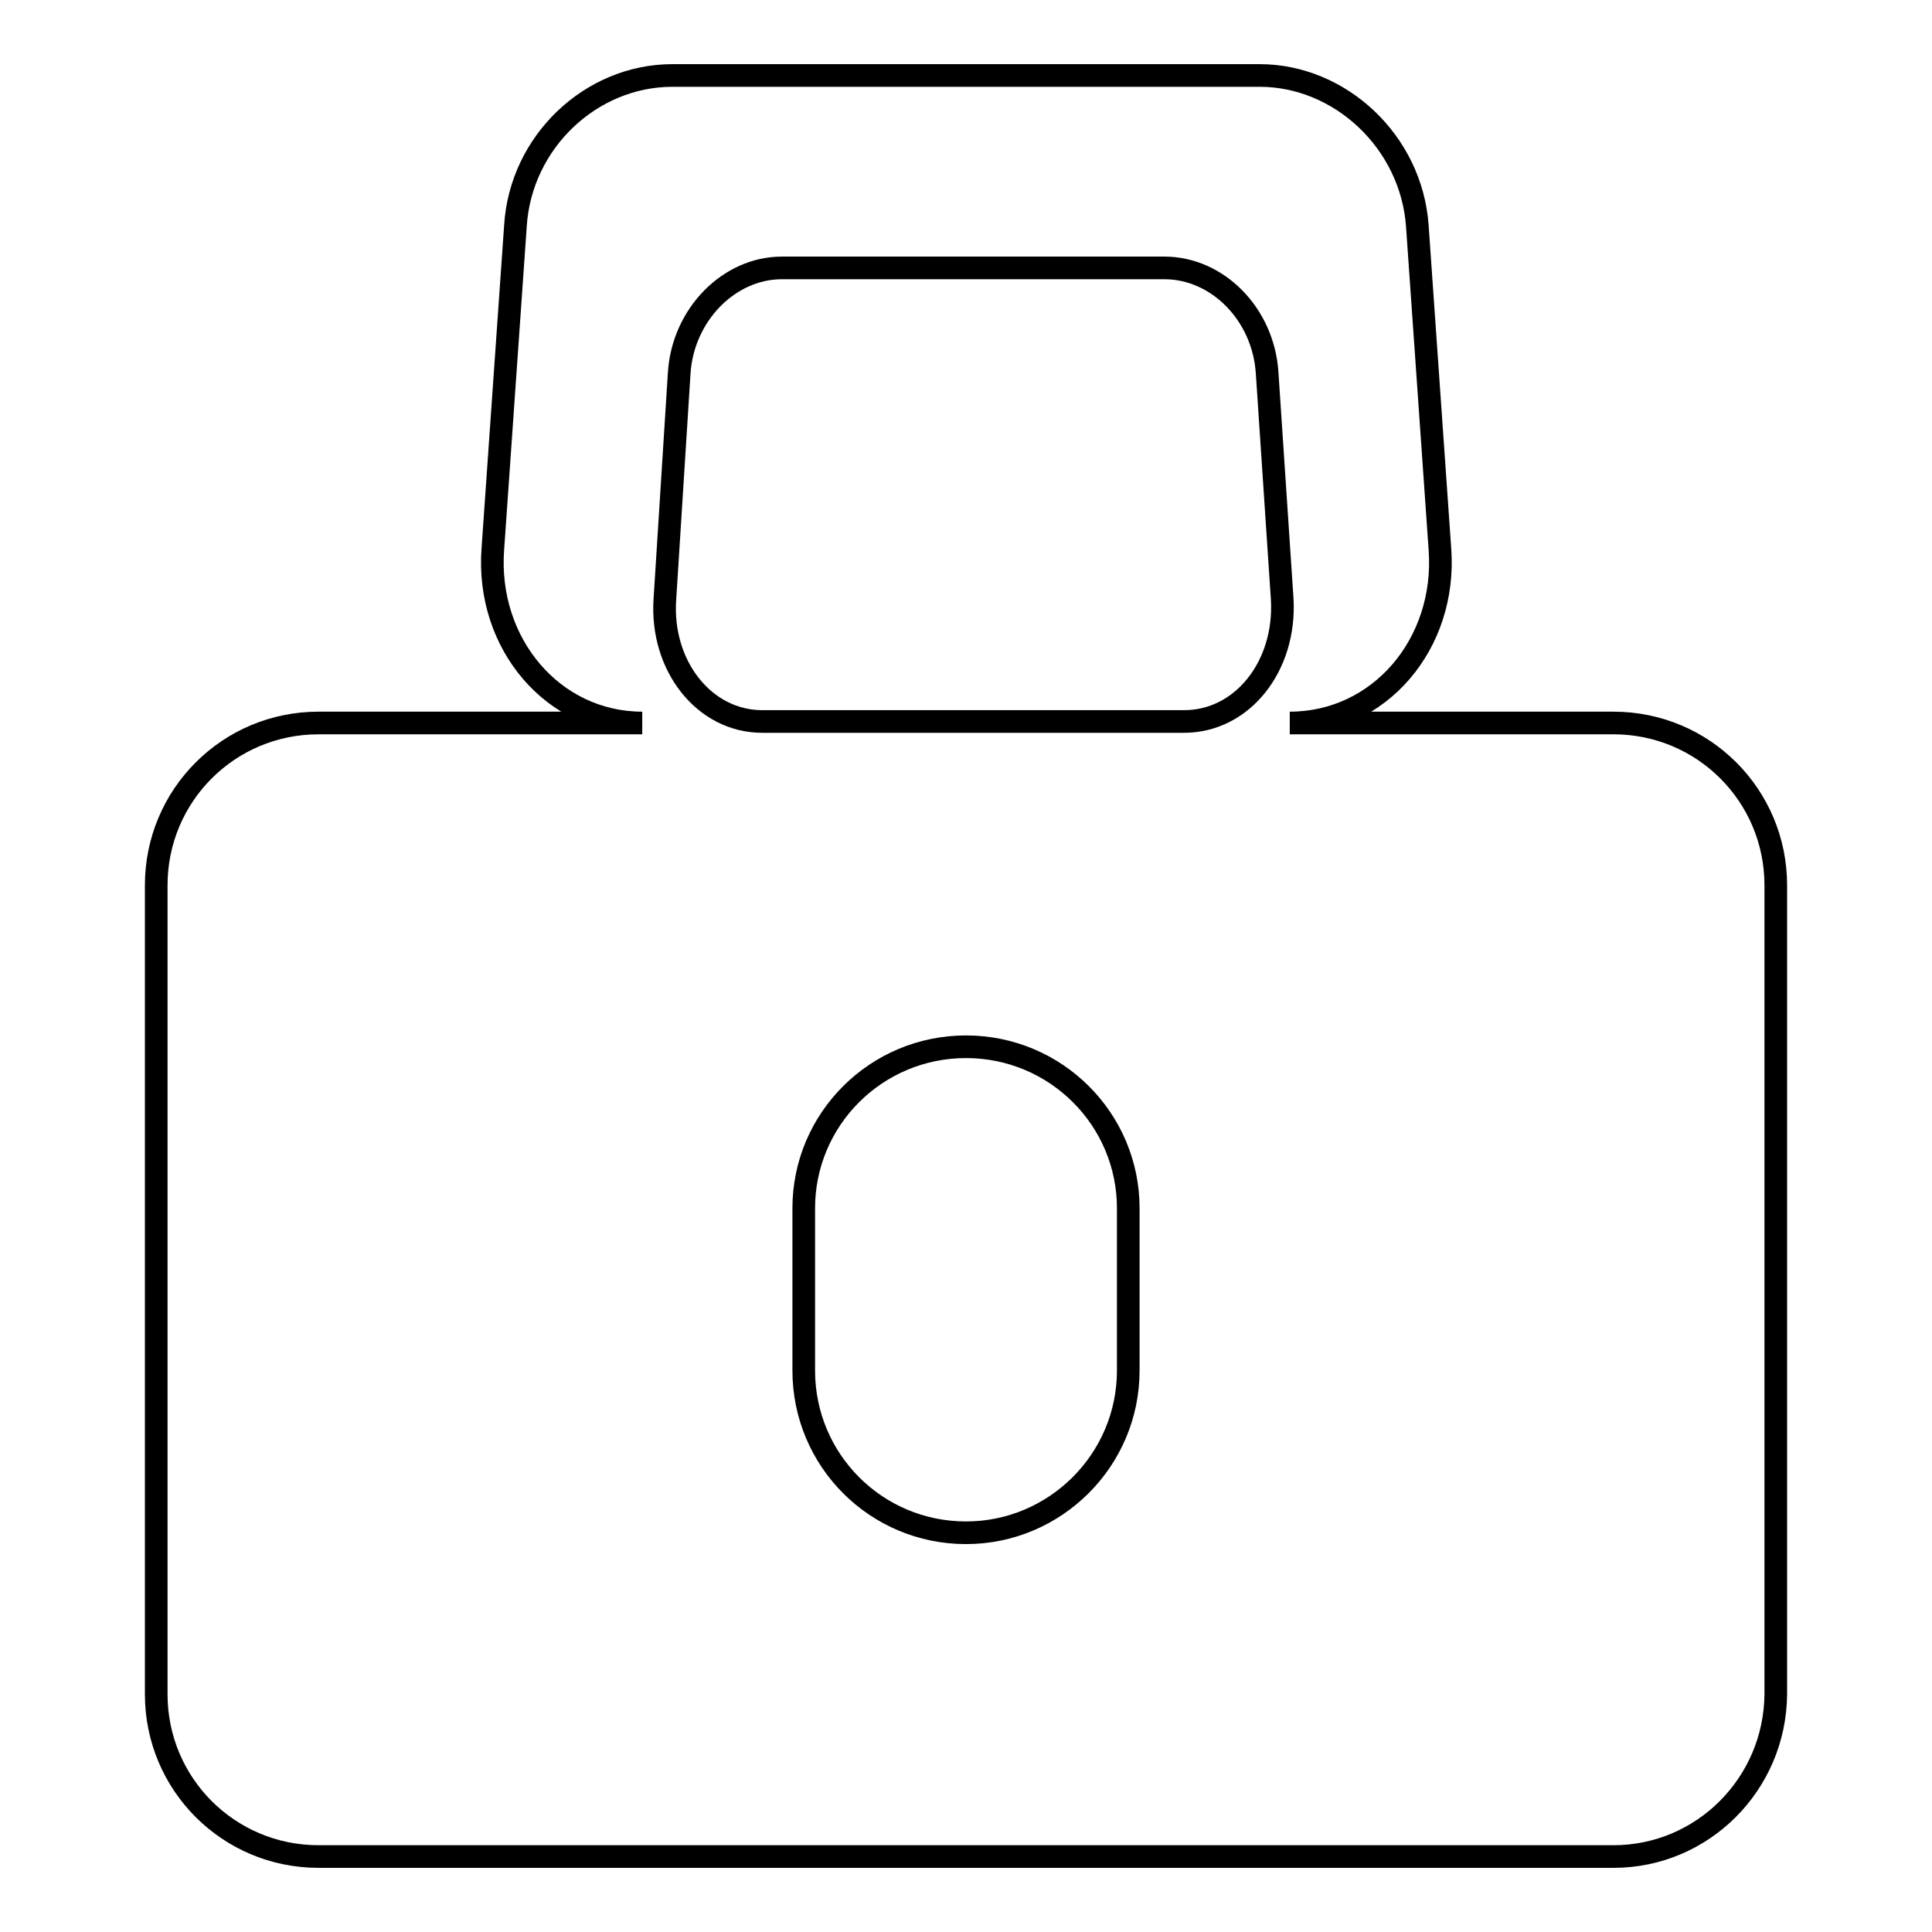 <?xml version="1.0" encoding="utf-8"?>
<!-- Svg Vector Icons : http://www.onlinewebfonts.com/icon -->
<!DOCTYPE svg PUBLIC "-//W3C//DTD SVG 1.1//EN" "http://www.w3.org/Graphics/SVG/1.1/DTD/svg11.dtd">
<svg version="1.1" xmlns="http://www.w3.org/2000/svg" xmlns:xlink="http://www.w3.org/1999/xlink" x="0px" y="0px" viewBox="0 0 256 256" enable-background="new 0 0 256 256" xml:space="preserve">
<g><g><path stroke-width="3" fill-opacity="0" stroke="#000000"  d="M213.8,246H42.2c-11.9,0-21.5-9.6-21.5-21.5V117.3c0-11.9,9.6-21.5,21.5-21.5h42.9c-11.8,0-20.7-10.5-19.8-23l3-42.9C69,18.8,78.3,10,89.1,10h77.8c10.7,0,20.1,8.8,20.9,19.9l3,42.9c0.9,12.5-8,23-19.9,23h42.9c11.9,0,21.5,9.6,21.5,21.5v107.2C235.2,236.4,225.6,246,213.8,246L213.8,246z M106.5,181.6c0,11.9,9.6,21.5,21.5,21.5c11.8,0,21.5-9.6,21.5-21.5v-21.5c0-11.8-9.6-21.4-21.5-21.4c-11.9,0-21.5,9.6-21.5,21.4V181.6L106.5,181.6z M167.9,49.4c-0.5-7.8-6.6-13.9-13.6-13.9h-50.7c-7,0-13.1,6.2-13.6,13.9l-1.9,30c-0.6,8.8,5.2,16.2,12.9,16.2h55.9c7.7,0,13.5-7.3,13-16.2L167.9,49.4L167.9,49.4z"/></g></g>
</svg>